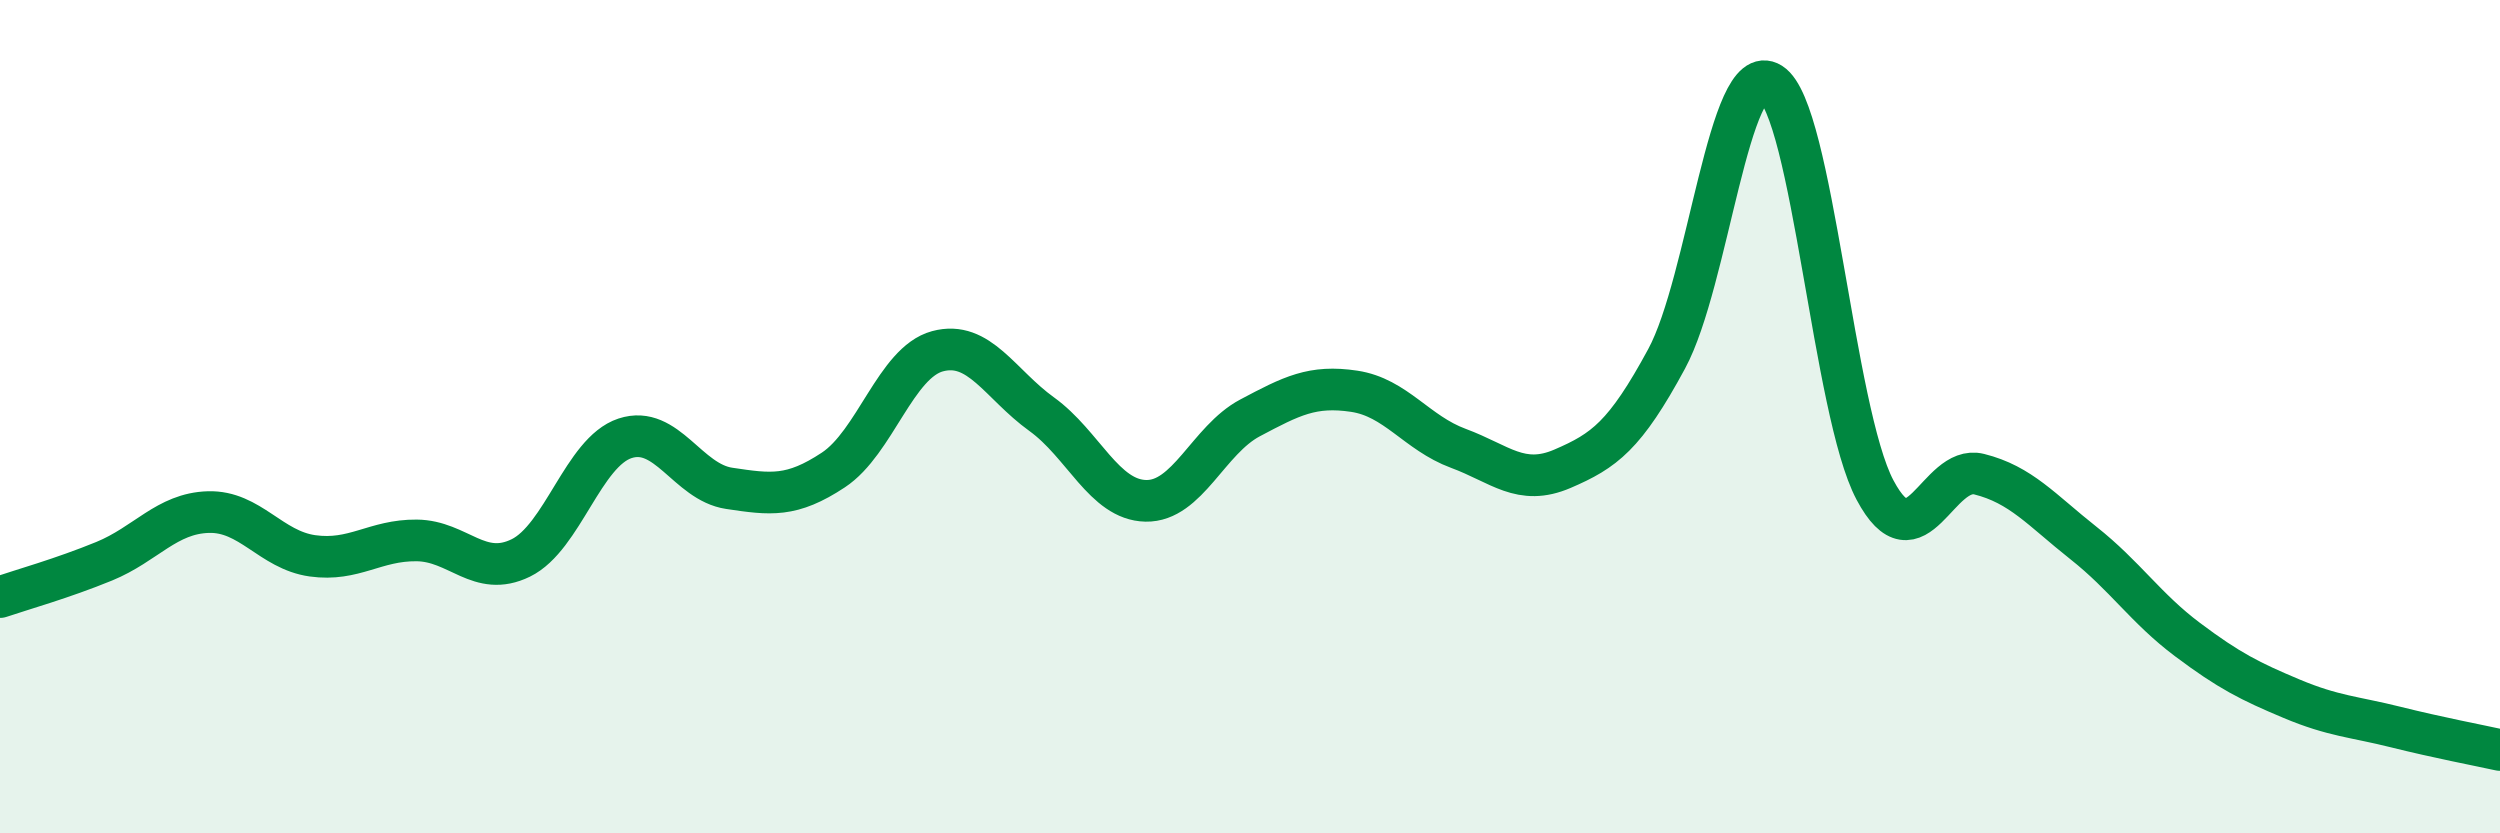 
    <svg width="60" height="20" viewBox="0 0 60 20" xmlns="http://www.w3.org/2000/svg">
      <path
        d="M 0,14.33 C 0.5,14.16 1.5,13.88 2.5,13.47 C 3.5,13.06 4,12.32 5,12.29 C 6,12.26 6.5,13.2 7.5,13.34 C 8.5,13.48 9,12.96 10,12.97 C 11,12.98 11.5,13.88 12.5,13.39 C 13.5,12.9 14,10.85 15,10.52 C 16,10.19 16.5,11.57 17.5,11.72 C 18.5,11.87 19,11.94 20,11.28 C 21,10.62 21.5,8.7 22.5,8.43 C 23.5,8.16 24,9.22 25,9.94 C 26,10.66 26.5,12 27.5,12.02 C 28.5,12.04 29,10.56 30,10.03 C 31,9.5 31.5,9.24 32.5,9.39 C 33.5,9.54 34,10.39 35,10.76 C 36,11.13 36.5,11.68 37.5,11.25 C 38.5,10.82 39,10.46 40,8.61 C 41,6.76 41.5,1.37 42.5,2 C 43.5,2.63 44,9.88 45,11.76 C 46,13.64 46.5,11.13 47.5,11.38 C 48.5,11.63 49,12.24 50,13.03 C 51,13.82 51.5,14.6 52.5,15.35 C 53.5,16.1 54,16.35 55,16.77 C 56,17.19 56.5,17.2 57.5,17.45 C 58.5,17.7 59.5,17.89 60,18L60 20L0 20Z"
        fill="#008740"
        opacity="0.1"
        stroke-linecap="round"
        stroke-linejoin="round"
      />
      <path
        d="M 0,14.33 C 0.5,14.16 1.5,13.88 2.5,13.47 C 3.5,13.06 4,12.32 5,12.29 C 6,12.26 6.5,13.2 7.5,13.34 C 8.5,13.48 9,12.96 10,12.97 C 11,12.98 11.5,13.88 12.5,13.39 C 13.5,12.9 14,10.85 15,10.52 C 16,10.19 16.5,11.57 17.5,11.72 C 18.5,11.87 19,11.94 20,11.28 C 21,10.62 21.5,8.7 22.5,8.43 C 23.5,8.16 24,9.22 25,9.94 C 26,10.66 26.5,12 27.5,12.02 C 28.5,12.04 29,10.56 30,10.03 C 31,9.5 31.5,9.24 32.5,9.39 C 33.5,9.54 34,10.39 35,10.76 C 36,11.13 36.5,11.68 37.5,11.25 C 38.5,10.82 39,10.46 40,8.61 C 41,6.76 41.5,1.37 42.5,2 C 43.5,2.63 44,9.88 45,11.76 C 46,13.64 46.5,11.13 47.5,11.38 C 48.5,11.63 49,12.24 50,13.03 C 51,13.82 51.5,14.6 52.5,15.35 C 53.5,16.1 54,16.35 55,16.77 C 56,17.19 56.5,17.2 57.5,17.45 C 58.5,17.7 59.5,17.89 60,18"
        stroke="#008740"
        stroke-width="1"
        fill="none"
        stroke-linecap="round"
        stroke-linejoin="round"
      />
    </svg>
  